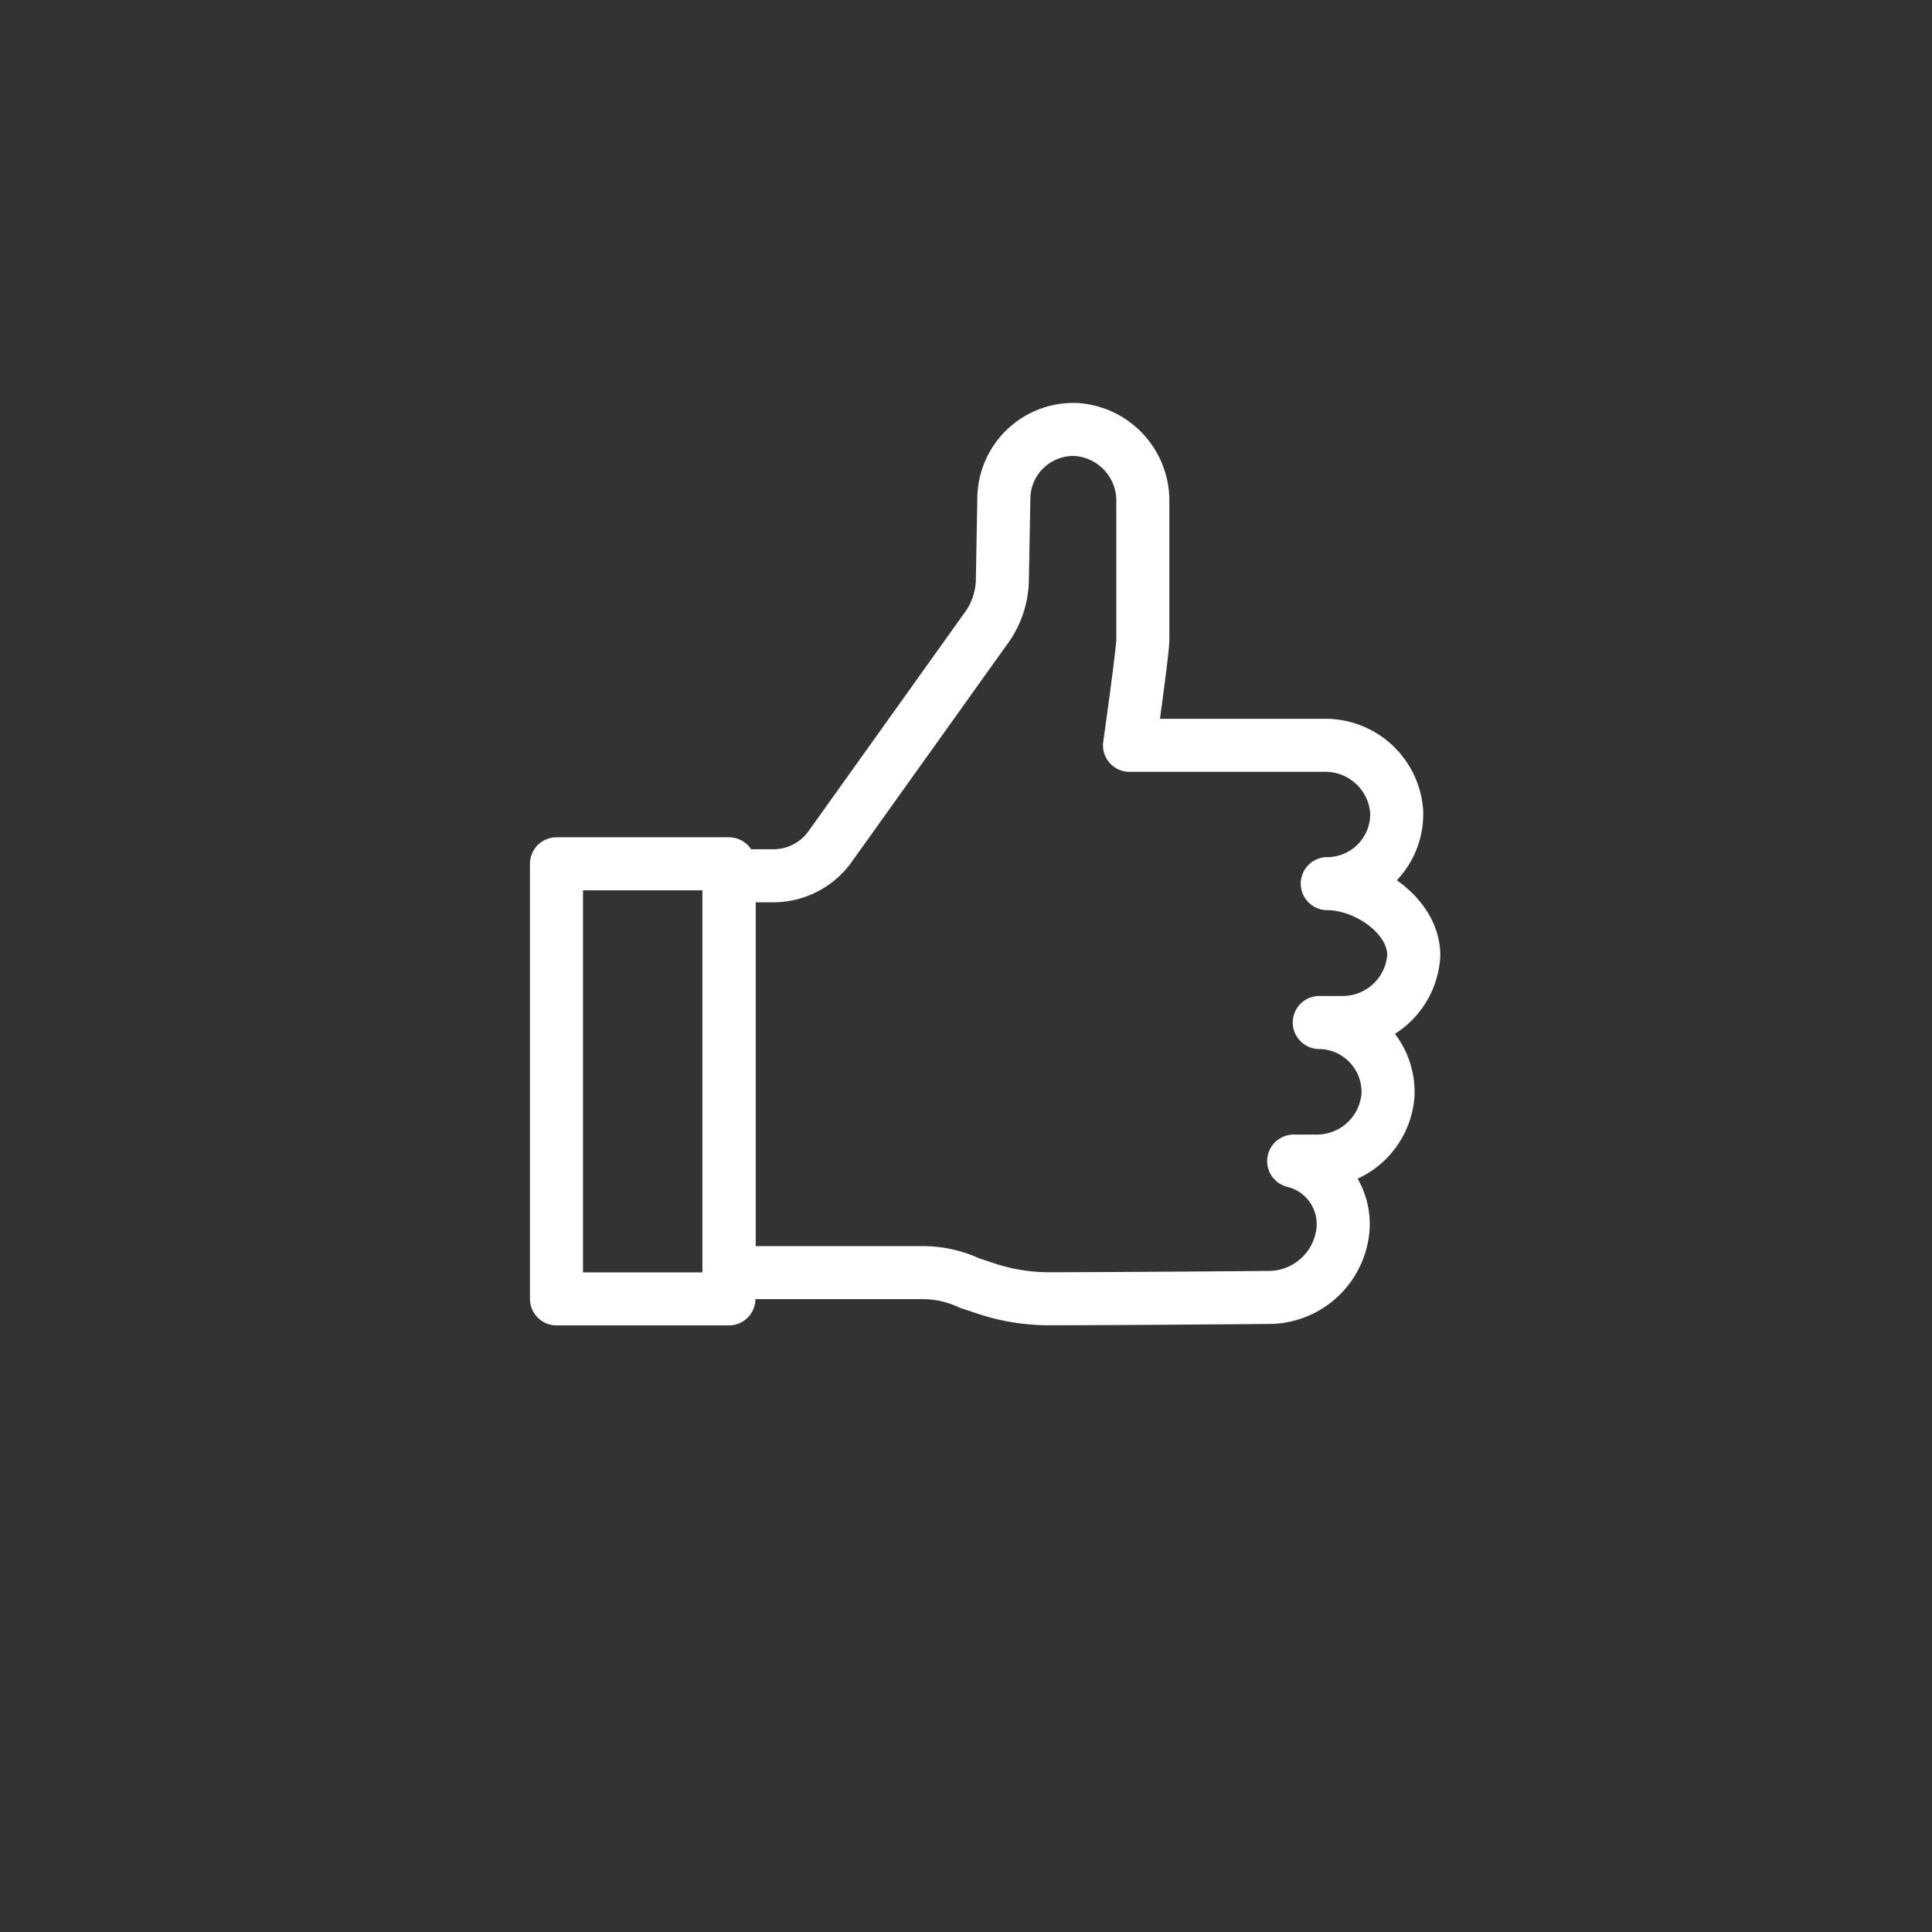 <svg xmlns="http://www.w3.org/2000/svg" viewBox="0 0 144.98 144.98"><rect x="0" y="0" width="144.98" height="144.98" fill="#333333" stroke="none"/><defs><style>.cls-1,.cls-2{fill:none;stroke:#fff;stroke-linejoin:round;stroke-width:3.98px;}.cls-2{stroke-linecap:round;opacity:0;}</style></defs><g id="Layer_2" data-name="Layer 2"><g id="thumbs_up" data-name="thumbs up"><path class="cls-1" d="M99.6,66.31a5.22,5.22,0,0,0,5.21-5.38,5.36,5.36,0,0,0-5.43-5H84.76s1-7.06,1-7.93l0-10.28a5.36,5.36,0,0,0-5-5.49,5.22,5.22,0,0,0-5.43,5.16l-.11,6.12a6.35,6.35,0,0,1-1.3,3.74L62.29,63.53A5.24,5.24,0,0,1,58,65.72H54.71V95.5H69.25a8.31,8.31,0,0,1,3.5.78l1.14.38a15,15,0,0,0,4.74.8c5.17,0,16.77-.1,16.77-.1a5.61,5.61,0,0,0,5.39-5.23,4.87,4.87,0,0,0-3.71-5h1.65a5.36,5.36,0,0,0,5.43-5A5.22,5.22,0,0,0,99,76.73h1.66a5.35,5.35,0,0,0,5.43-5C106.13,68.73,102.53,66.31,99.6,66.31Z"/><rect class="cls-1" x="41.76" y="64.82" width="12.94" height="32.65"/><path class="cls-2" d="M72.49,2A70.5,70.5,0,1,0,143,72.49,70.49,70.49,0,0,0,72.49,2Z"/></g></g></svg>